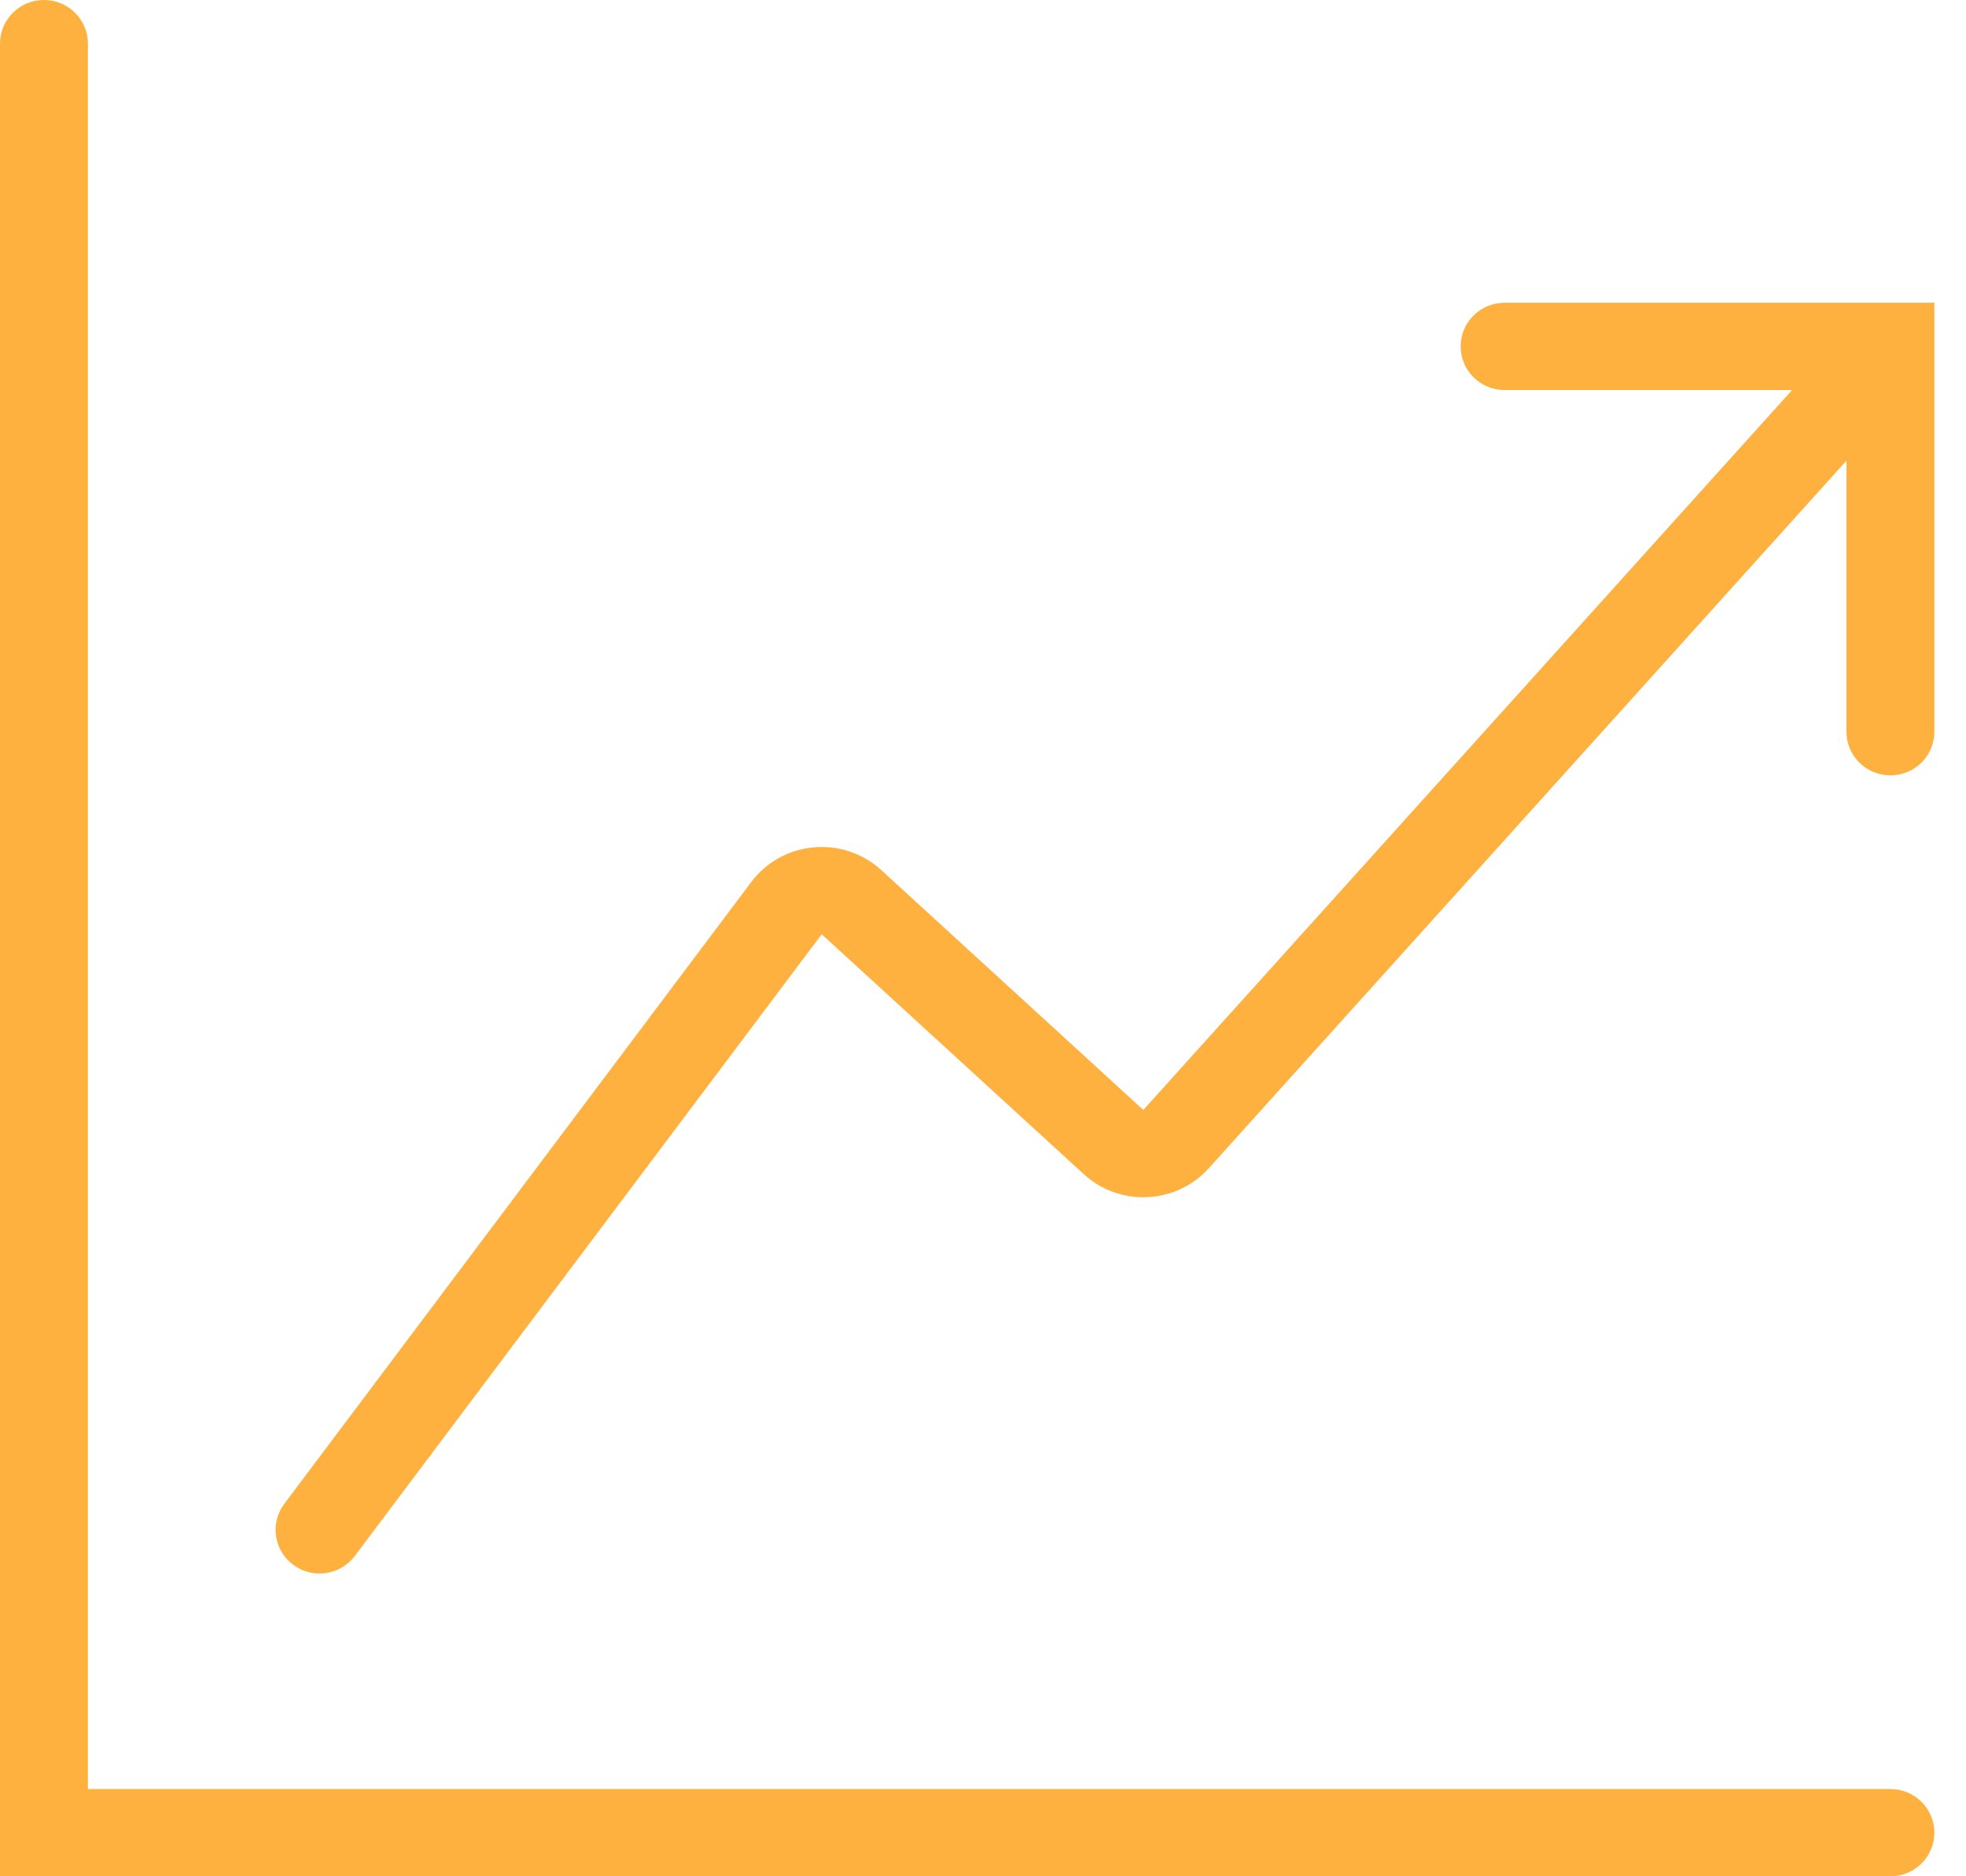<svg xmlns="http://www.w3.org/2000/svg" width="44" height="42" viewBox="0 0 44 42" fill="none"><path fill-rule="evenodd" clip-rule="evenodd" d="M0.984 0C1.527 0 1.968 0.437 1.968 0.977V40.047H42.308C42.852 40.047 43.292 40.484 43.292 41.023C43.292 41.563 42.852 42 42.308 42H0V0.977C0 0.437 0.441 0 0.984 0ZM32.69 7.754C32.69 7.214 33.13 6.777 33.673 6.777H43.292V16.379C43.292 16.919 42.852 17.356 42.308 17.356C41.765 17.356 41.325 16.919 41.325 16.379V10.311L27.055 26.149C26.322 26.962 25.061 27.022 24.254 26.282L18.39 20.913L7.941 34.83C7.616 35.262 6.999 35.352 6.564 35.029C6.128 34.707 6.038 34.095 6.363 33.662L16.812 19.746C17.51 18.816 18.865 18.691 19.724 19.477L25.588 24.846L40.108 8.731H33.673C33.13 8.731 32.69 8.293 32.69 7.754Z" fill="#FFB13F"></path></svg>